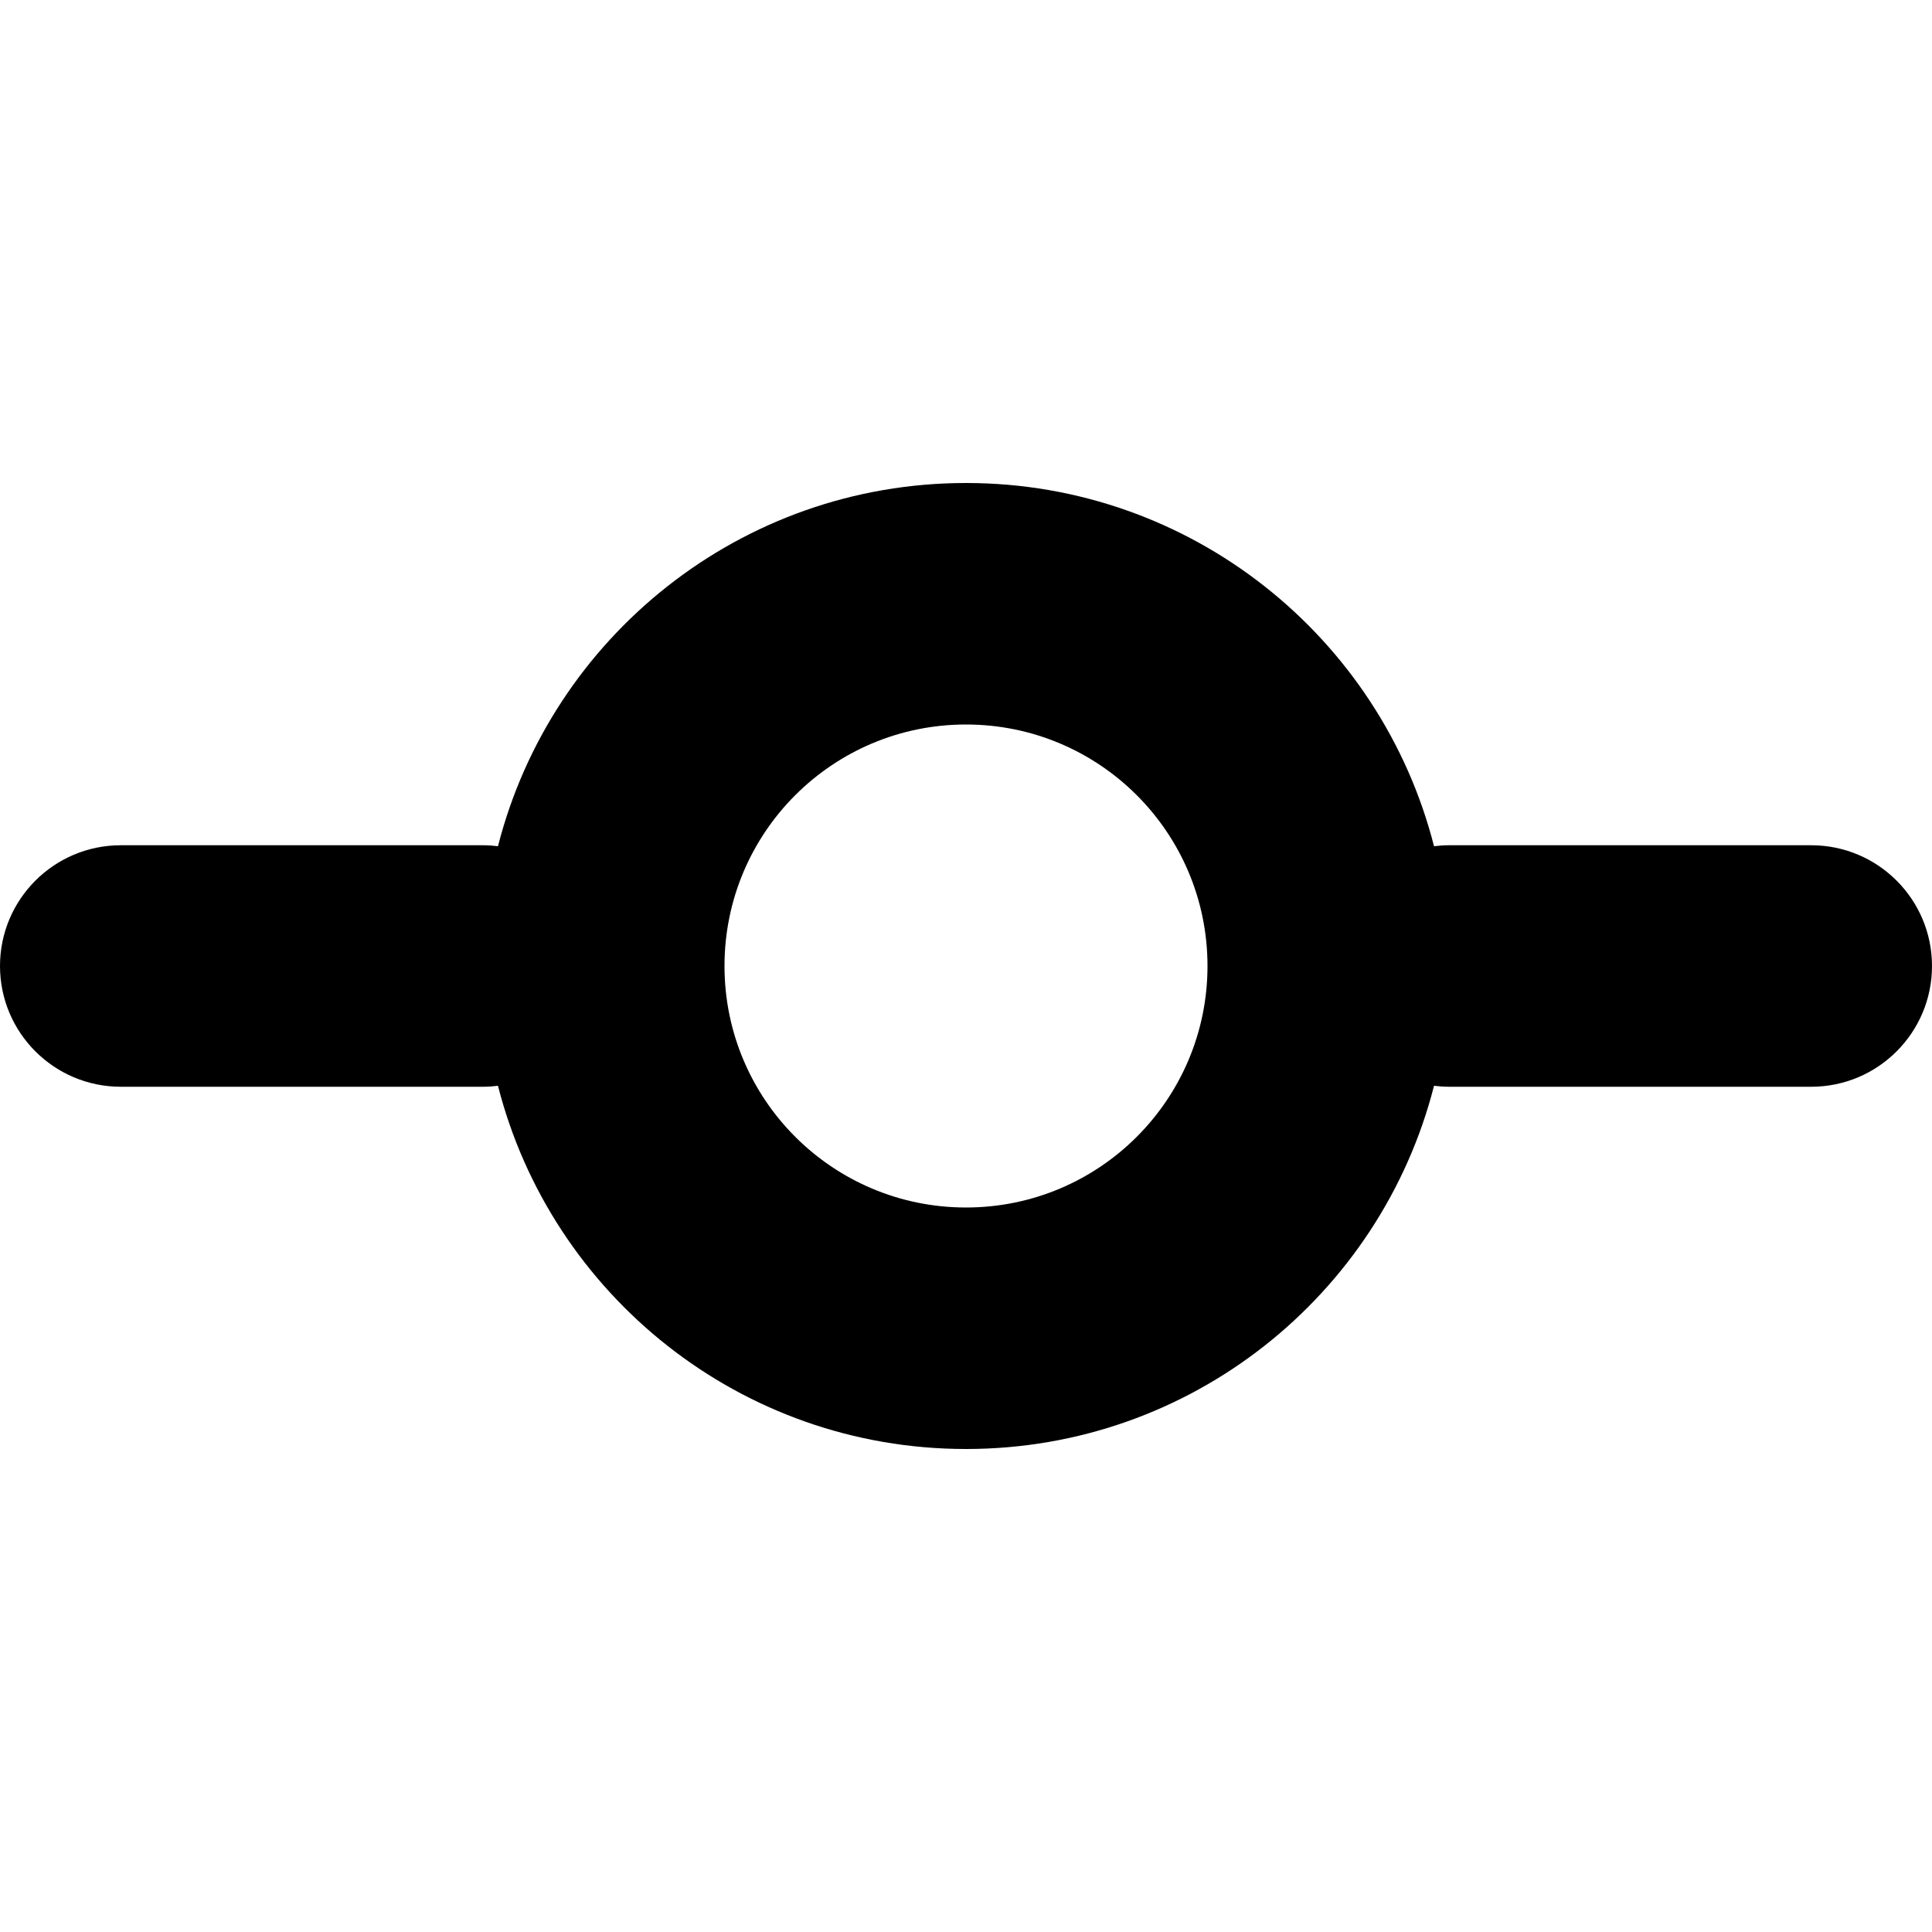 <?xml version="1.0" encoding="utf-8"?>
<svg width="800px" height="800px" viewBox="0 0 16 16" xmlns="http://www.w3.org/2000/svg">
  <path fill="#000000" fill-rule="evenodd" d="M11.876,8.992 C11.435,10.722 9.867,12 8,12 C6.133,12 4.565,10.722 4.124,8.992 C4.083,8.997 4.042,9 4,9 L1,9 C0.448,9 0,8.552 0,8 C0,7.448 0.448,7 1,7 L4,7 C4.042,7 4.083,7.003 4.124,7.008 C4.565,5.279 6.133,4 8,4 C9.867,4 11.435,5.279 11.876,7.008 C11.917,7.003 11.958,7 12,7 L15,7 C15.552,7 16,7.448 16,8 C16,8.552 15.552,9 15,9 L12,9 C11.958,9 11.917,8.997 11.876,8.992 Z M8,10 C9.105,10 10,9.105 10,8 C10,6.895 9.105,6 8,6 C6.895,6 6,6.895 6,8 C6,9.105 6.895,10 8,10 Z"/>
</svg>